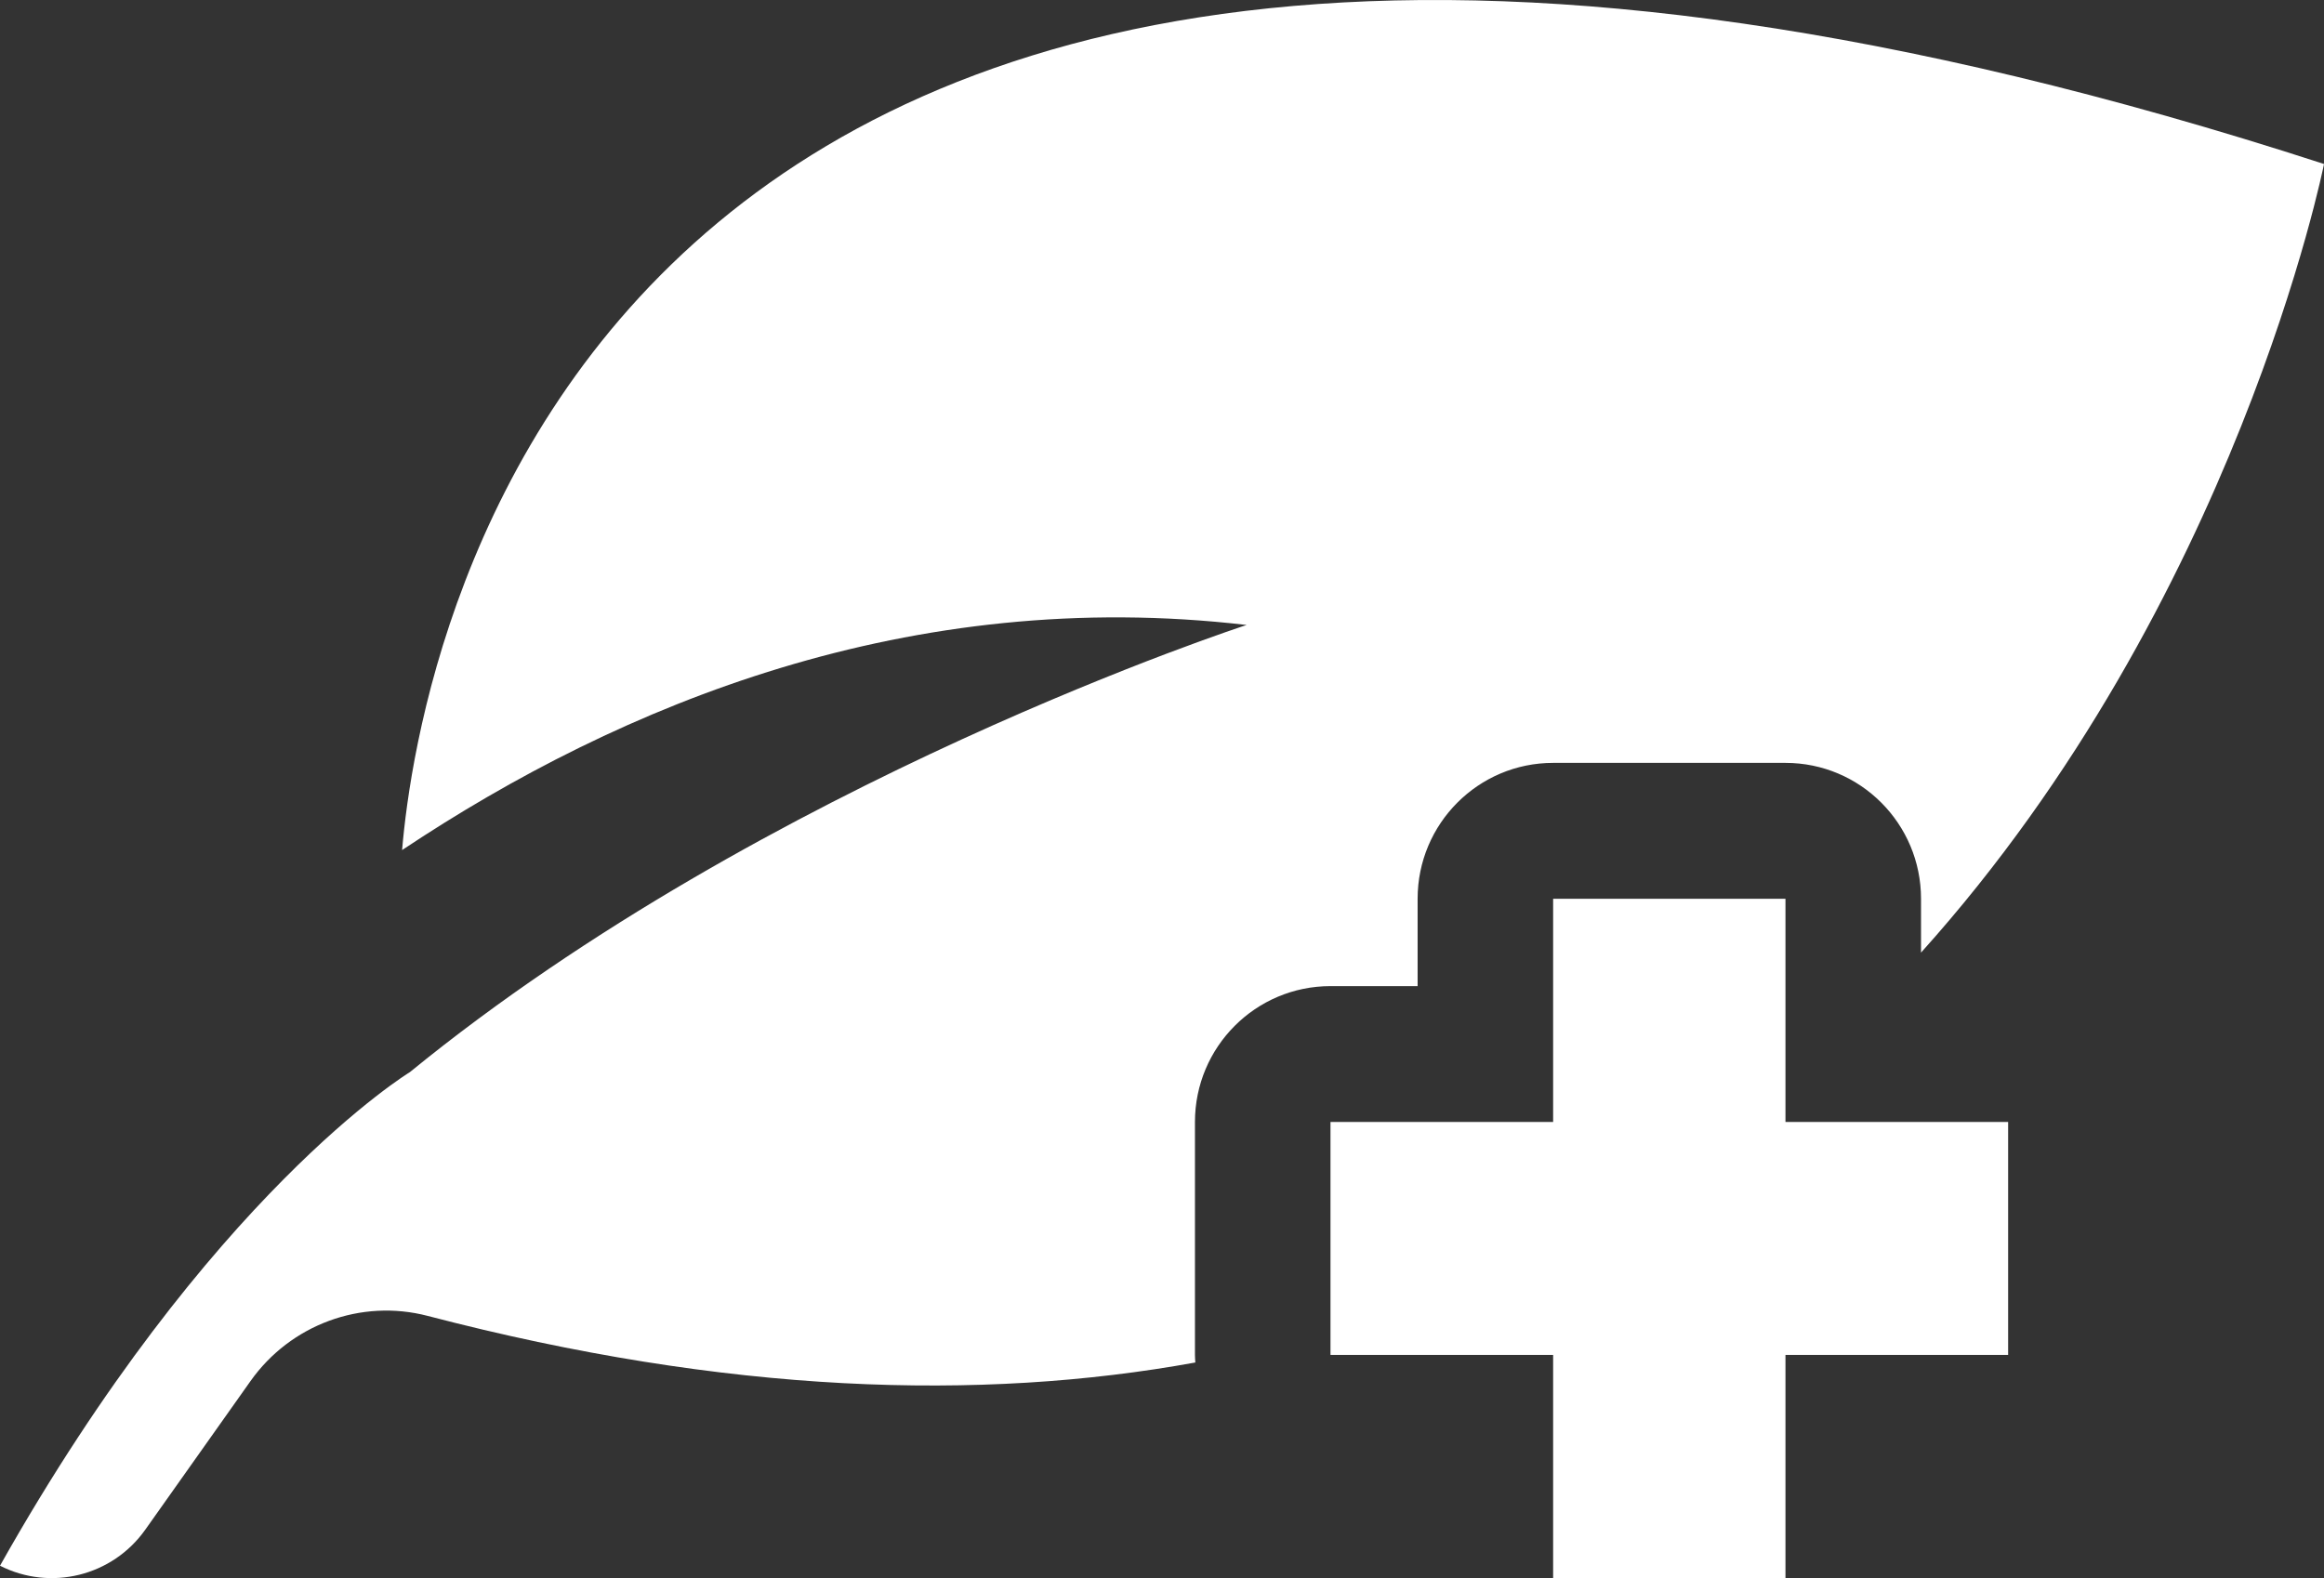 <?xml version="1.0" encoding="UTF-8"?>
<svg xmlns="http://www.w3.org/2000/svg" width="106" height="72" viewBox="0 0 106 72" fill="none">
  <rect x="0" y="0" width="106" height="72" fill="#333333" stroke="none"/>
  <g clip-path="url(#clip0_443_30)">
    <path d="M54.503 61.816V51.19C54.503 47.767 57.27 44.991 60.685 44.991H64.659V41.006C64.659 37.582 67.426 34.806 70.841 34.806H81.438C84.852 34.806 87.62 37.582 87.62 41.006V43.462C102.031 27.433 106.001 7.482 106.001 7.482C26.802 -18.234 19.088 29.877 18.34 38.784C28.381 32.09 41.543 26.728 56.86 28.514C56.86 28.514 34.974 35.615 18.695 48.915C18.695 48.915 9.561 54.452 0 71.435C2.309 72.607 5.127 71.908 6.626 69.791L11.427 63.009C13.249 60.437 16.467 59.243 19.511 60.038C33.151 63.601 44.722 63.945 54.52 62.163C54.513 62.048 54.503 61.934 54.503 61.816Z" fill="white"></path>
    <path d="M91.593 51.189H81.437V41.006H70.84V51.189H60.685V61.817H70.84V72H81.437V61.817H91.593V51.189Z" fill="white"></path>
  </g>
  <defs>
    <clipPath id="clip0_443_30">
      <rect width="106" height="72" fill="white"></rect>
    </clipPath>
  </defs>
</svg>
